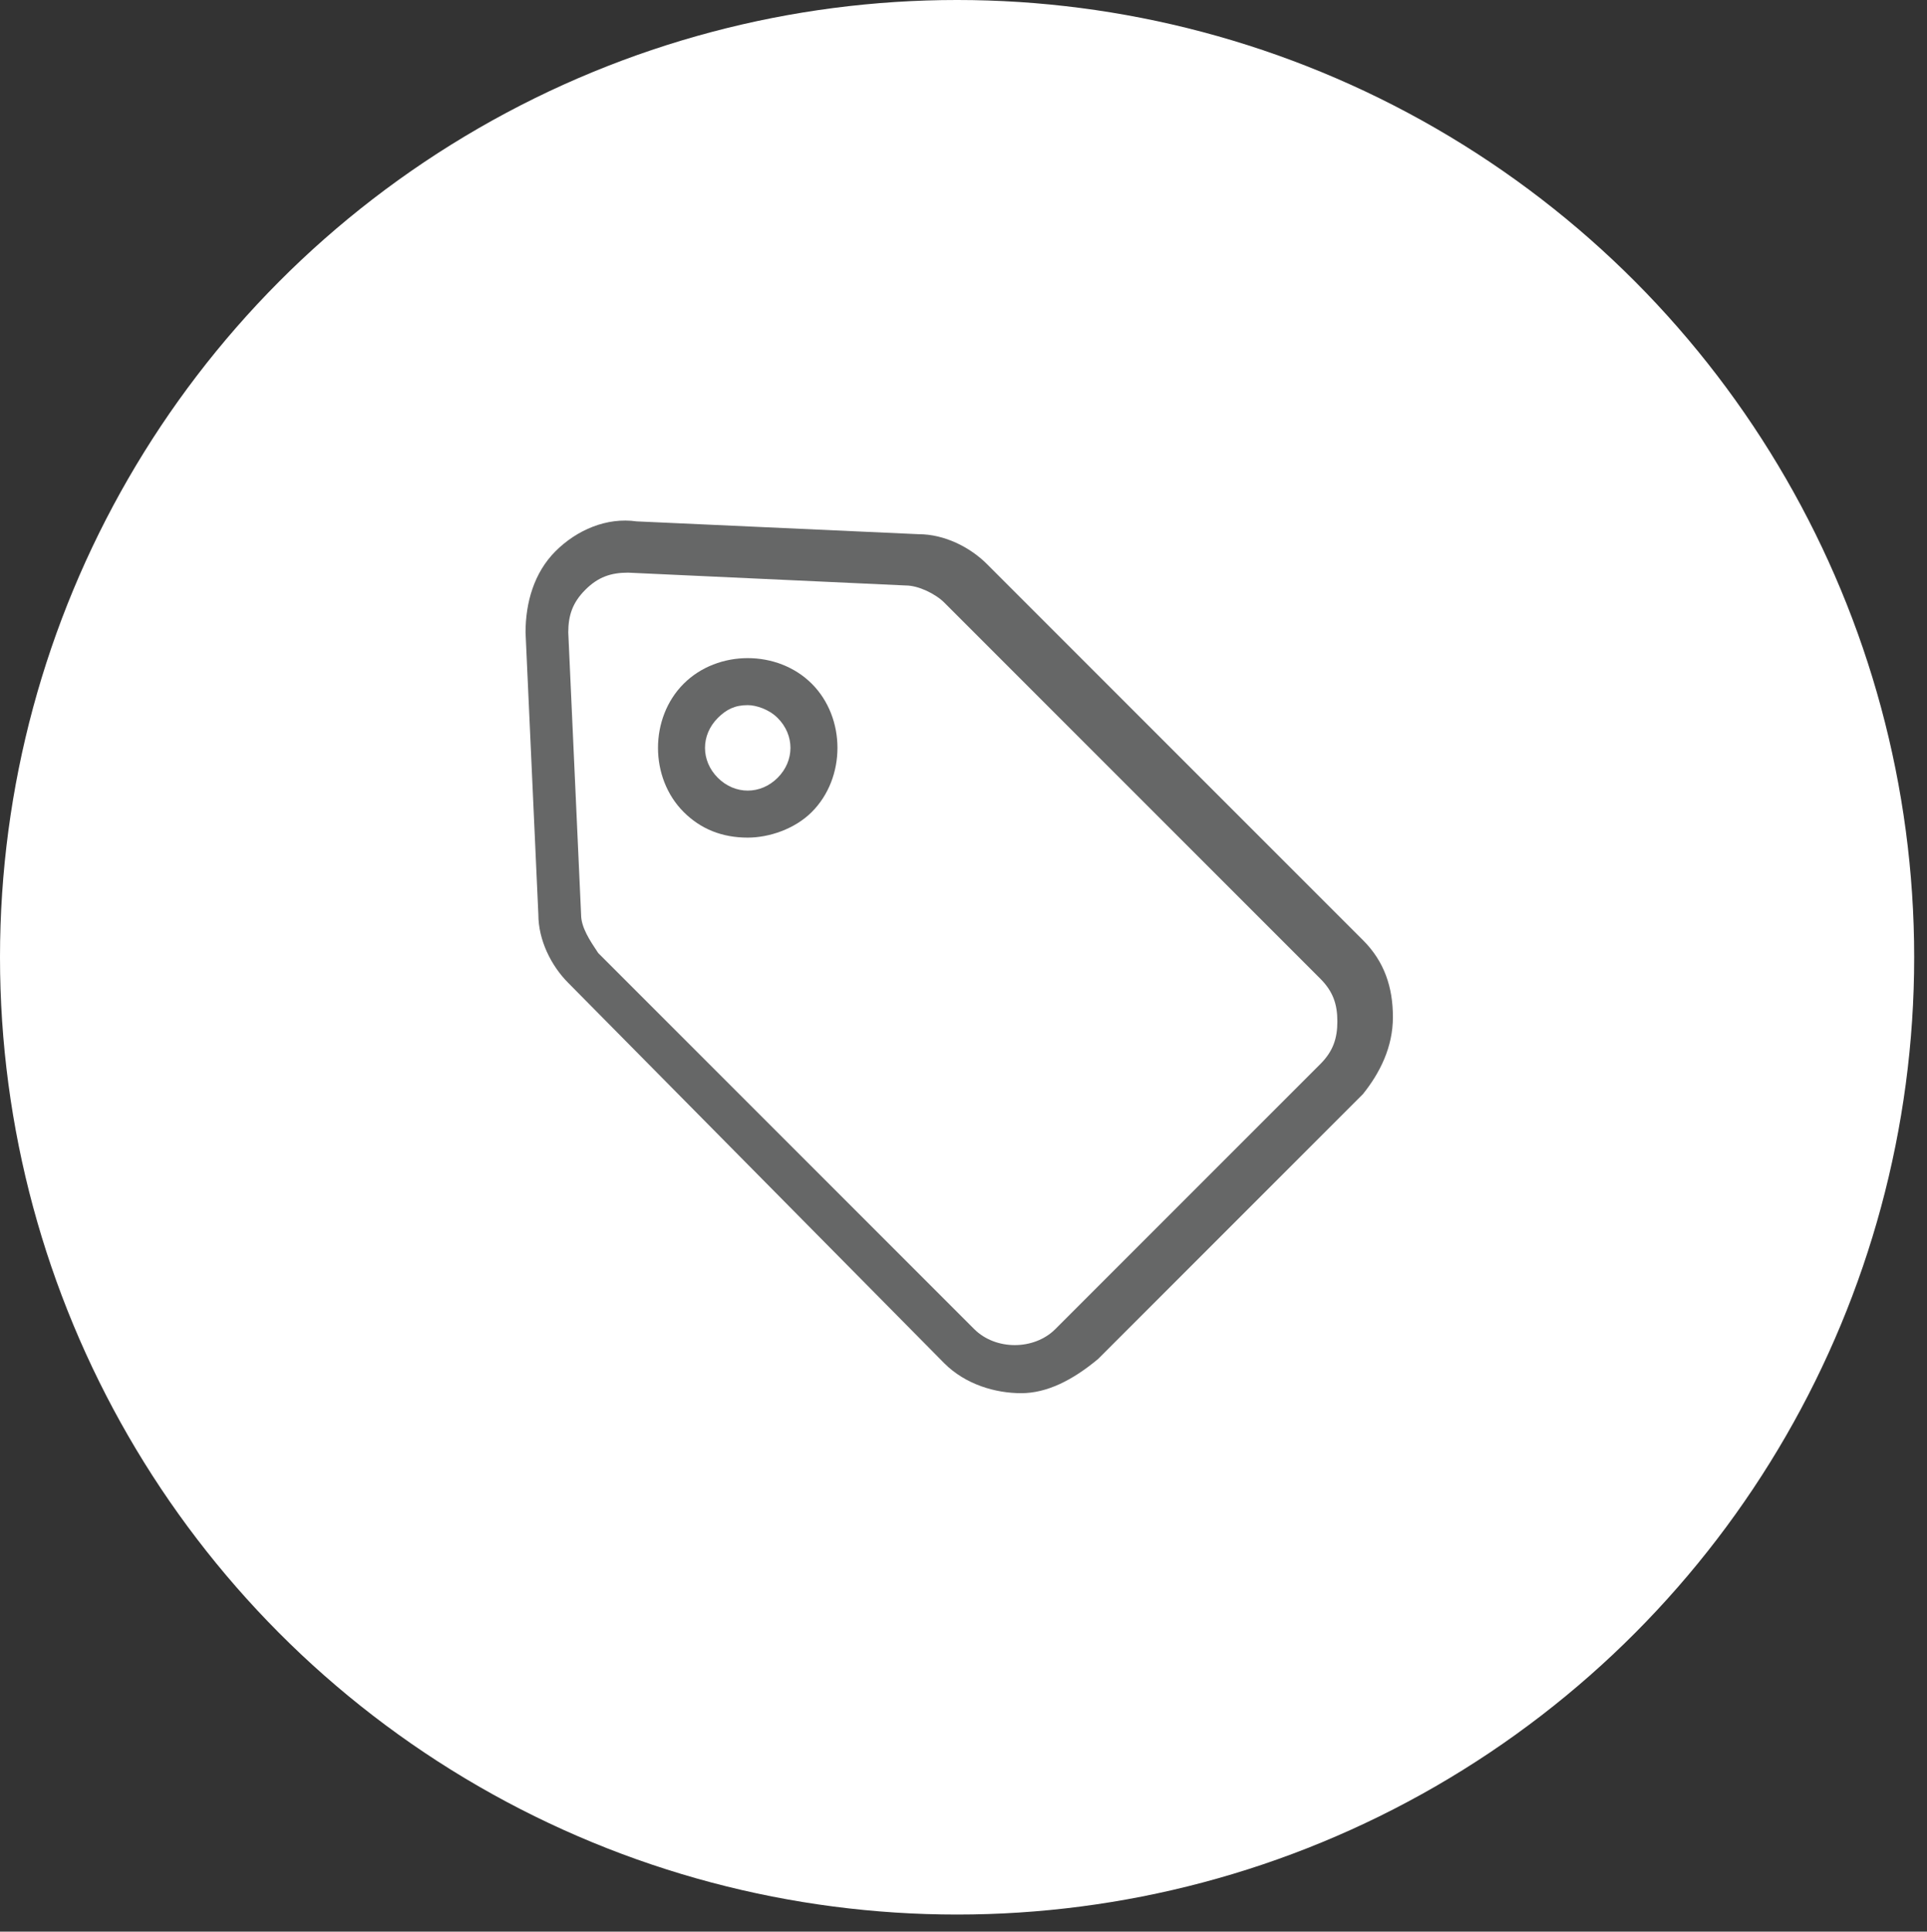 <?xml version="1.0" encoding="utf-8"?>
<!-- Generator: Adobe Illustrator 24.1.0, SVG Export Plug-In . SVG Version: 6.00 Build 0)  -->
<svg version="1.1" id="レイヤー_1" xmlns="http://www.w3.org/2000/svg" xmlns:xlink="http://www.w3.org/1999/xlink" x="0px"
	 y="0px" viewBox="0 0 45.1 45.2" style="enable-background:new 0 0 45.1 45.2;" xml:space="preserve">
<rect x="0" y="0" width="45.1" height="45.2" fill="#333333" stroke="none"/>
<style type="text/css">
	.st0{fill:#FFFFFF;}
	.st1{fill:#666767;}
</style>
<circle class="st0" cx="22.4" cy="22.4" r="22.4"/>
<path class="st1" d="M23.9,32.6c-0.6,0-1.3-0.2-1.8-0.7L13.3,23c-0.4-0.4-0.7-1-0.7-1.6l-0.3-6.6c0-0.7,0.2-1.4,0.7-1.9
	c0.5-0.5,1.2-0.8,1.9-0.7l6.6,0.3c0.6,0,1.2,0.3,1.6,0.7l8.8,8.8c0.5,0.5,0.7,1.1,0.7,1.8c0,0.7-0.3,1.3-0.7,1.8l-6.2,6.2
	C25.1,32.3,24.5,32.6,23.9,32.6z M14.7,13.4c-0.4,0-0.7,0.1-1,0.4c-0.3,0.3-0.4,0.6-0.4,1l0.3,6.6c0,0.3,0.2,0.6,0.4,0.9l8.8,8.8
	c0.5,0.5,1.4,0.5,1.9,0l6.2-6.2c0.3-0.3,0.4-0.6,0.4-1c0-0.4-0.1-0.7-0.4-1l-8.8-8.8c-0.2-0.2-0.6-0.4-0.9-0.4L14.7,13.4
	C14.8,13.4,14.7,13.4,14.7,13.4z M17.5,19.6c-0.6,0-1.1-0.2-1.5-0.6c-0.8-0.8-0.8-2.2,0-3c0.8-0.8,2.2-0.8,3,0c0.8,0.8,0.8,2.2,0,3
	C18.6,19.4,18,19.6,17.5,19.6z M17.5,16.5c-0.3,0-0.5,0.1-0.7,0.3c-0.4,0.4-0.4,1,0,1.4c0.4,0.4,1,0.4,1.4,0c0.4-0.4,0.4-1,0-1.4
	C18,16.6,17.7,16.5,17.5,16.5z"/>
</svg>
